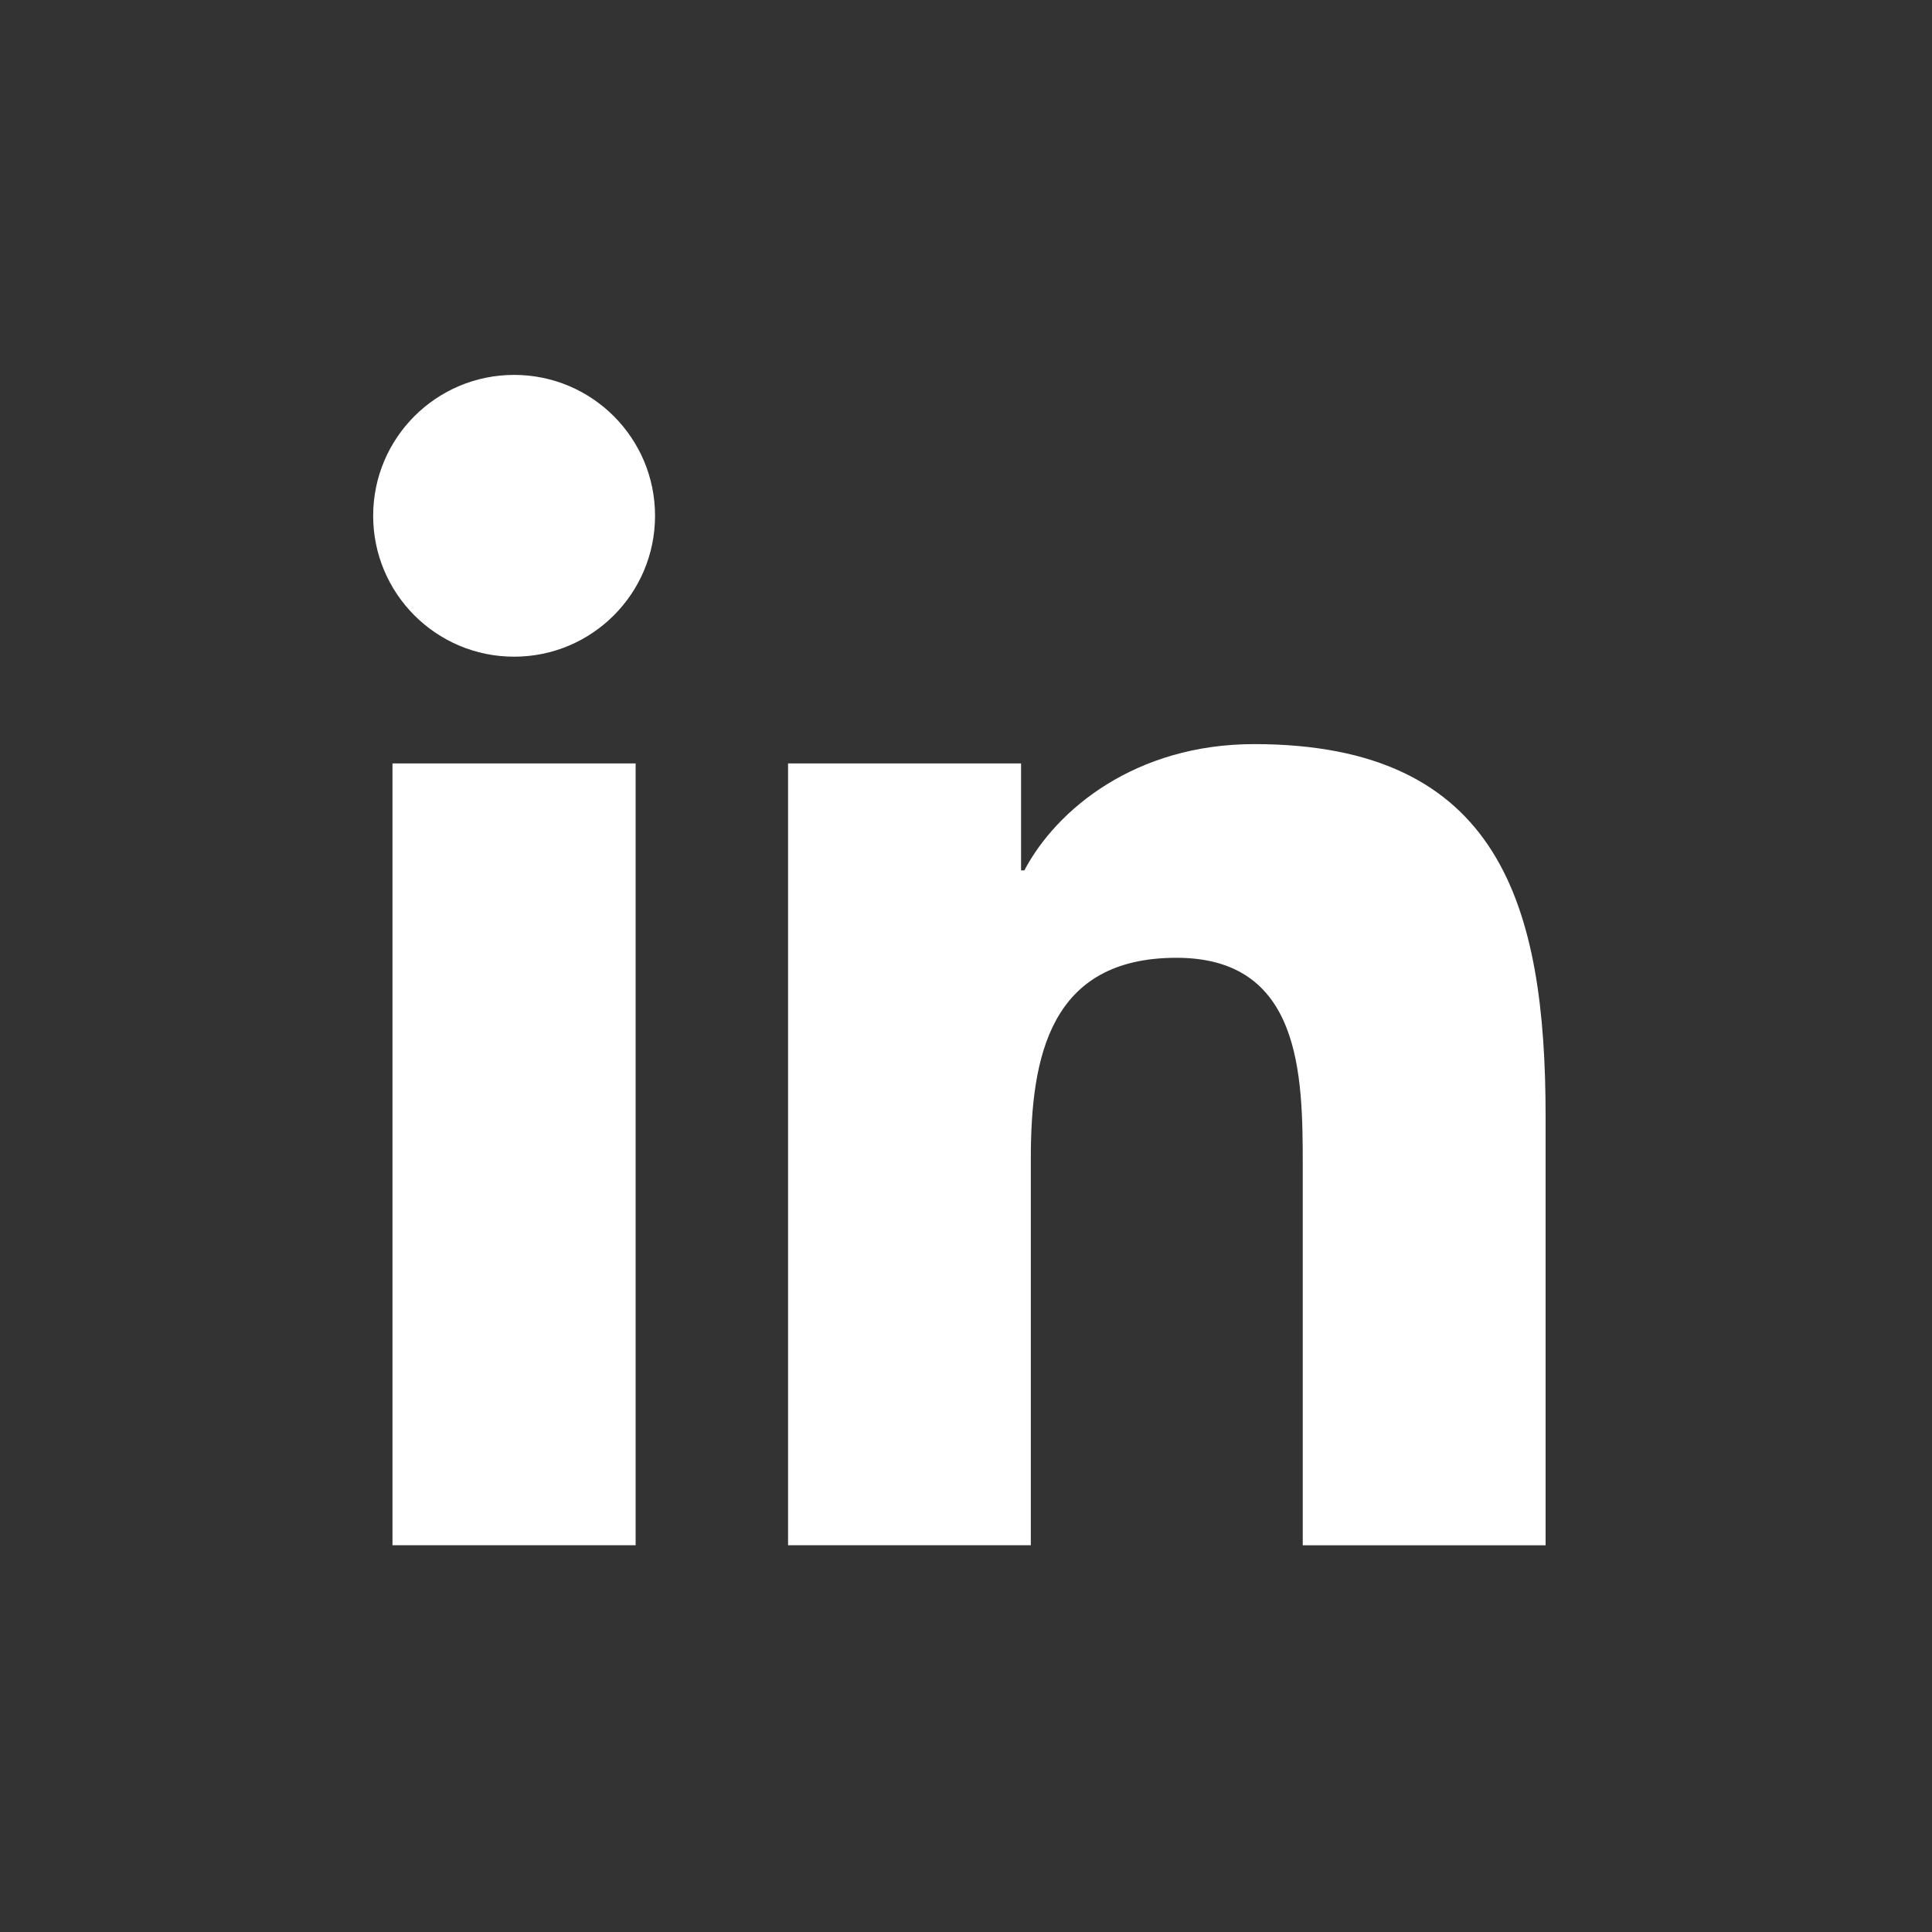 <svg width="20" height="20" viewBox="0 0 20 20" fill="none" xmlns="http://www.w3.org/2000/svg">
<rect x="0" y="0" width="20" height="20" fill="#333333" stroke="none"/>
<path d="M5.322 6.798C6.128 6.798 6.781 6.145 6.781 5.339C6.781 4.534 6.128 3.881 5.322 3.881C4.516 3.881 3.863 4.534 3.863 5.339C3.863 6.145 4.516 6.798 5.322 6.798Z" fill="white"/>
<path d="M8.158 7.903V15.996H10.671V11.994C10.671 10.938 10.869 9.915 12.179 9.915C13.47 9.915 13.486 11.123 13.486 12.061V15.997H16V11.559C16 9.379 15.531 7.703 12.983 7.703C11.759 7.703 10.939 8.375 10.604 9.01H10.57V7.903H8.158ZM4.063 7.903H6.58V15.996H4.063V7.903Z" fill="white"/>
</svg>
